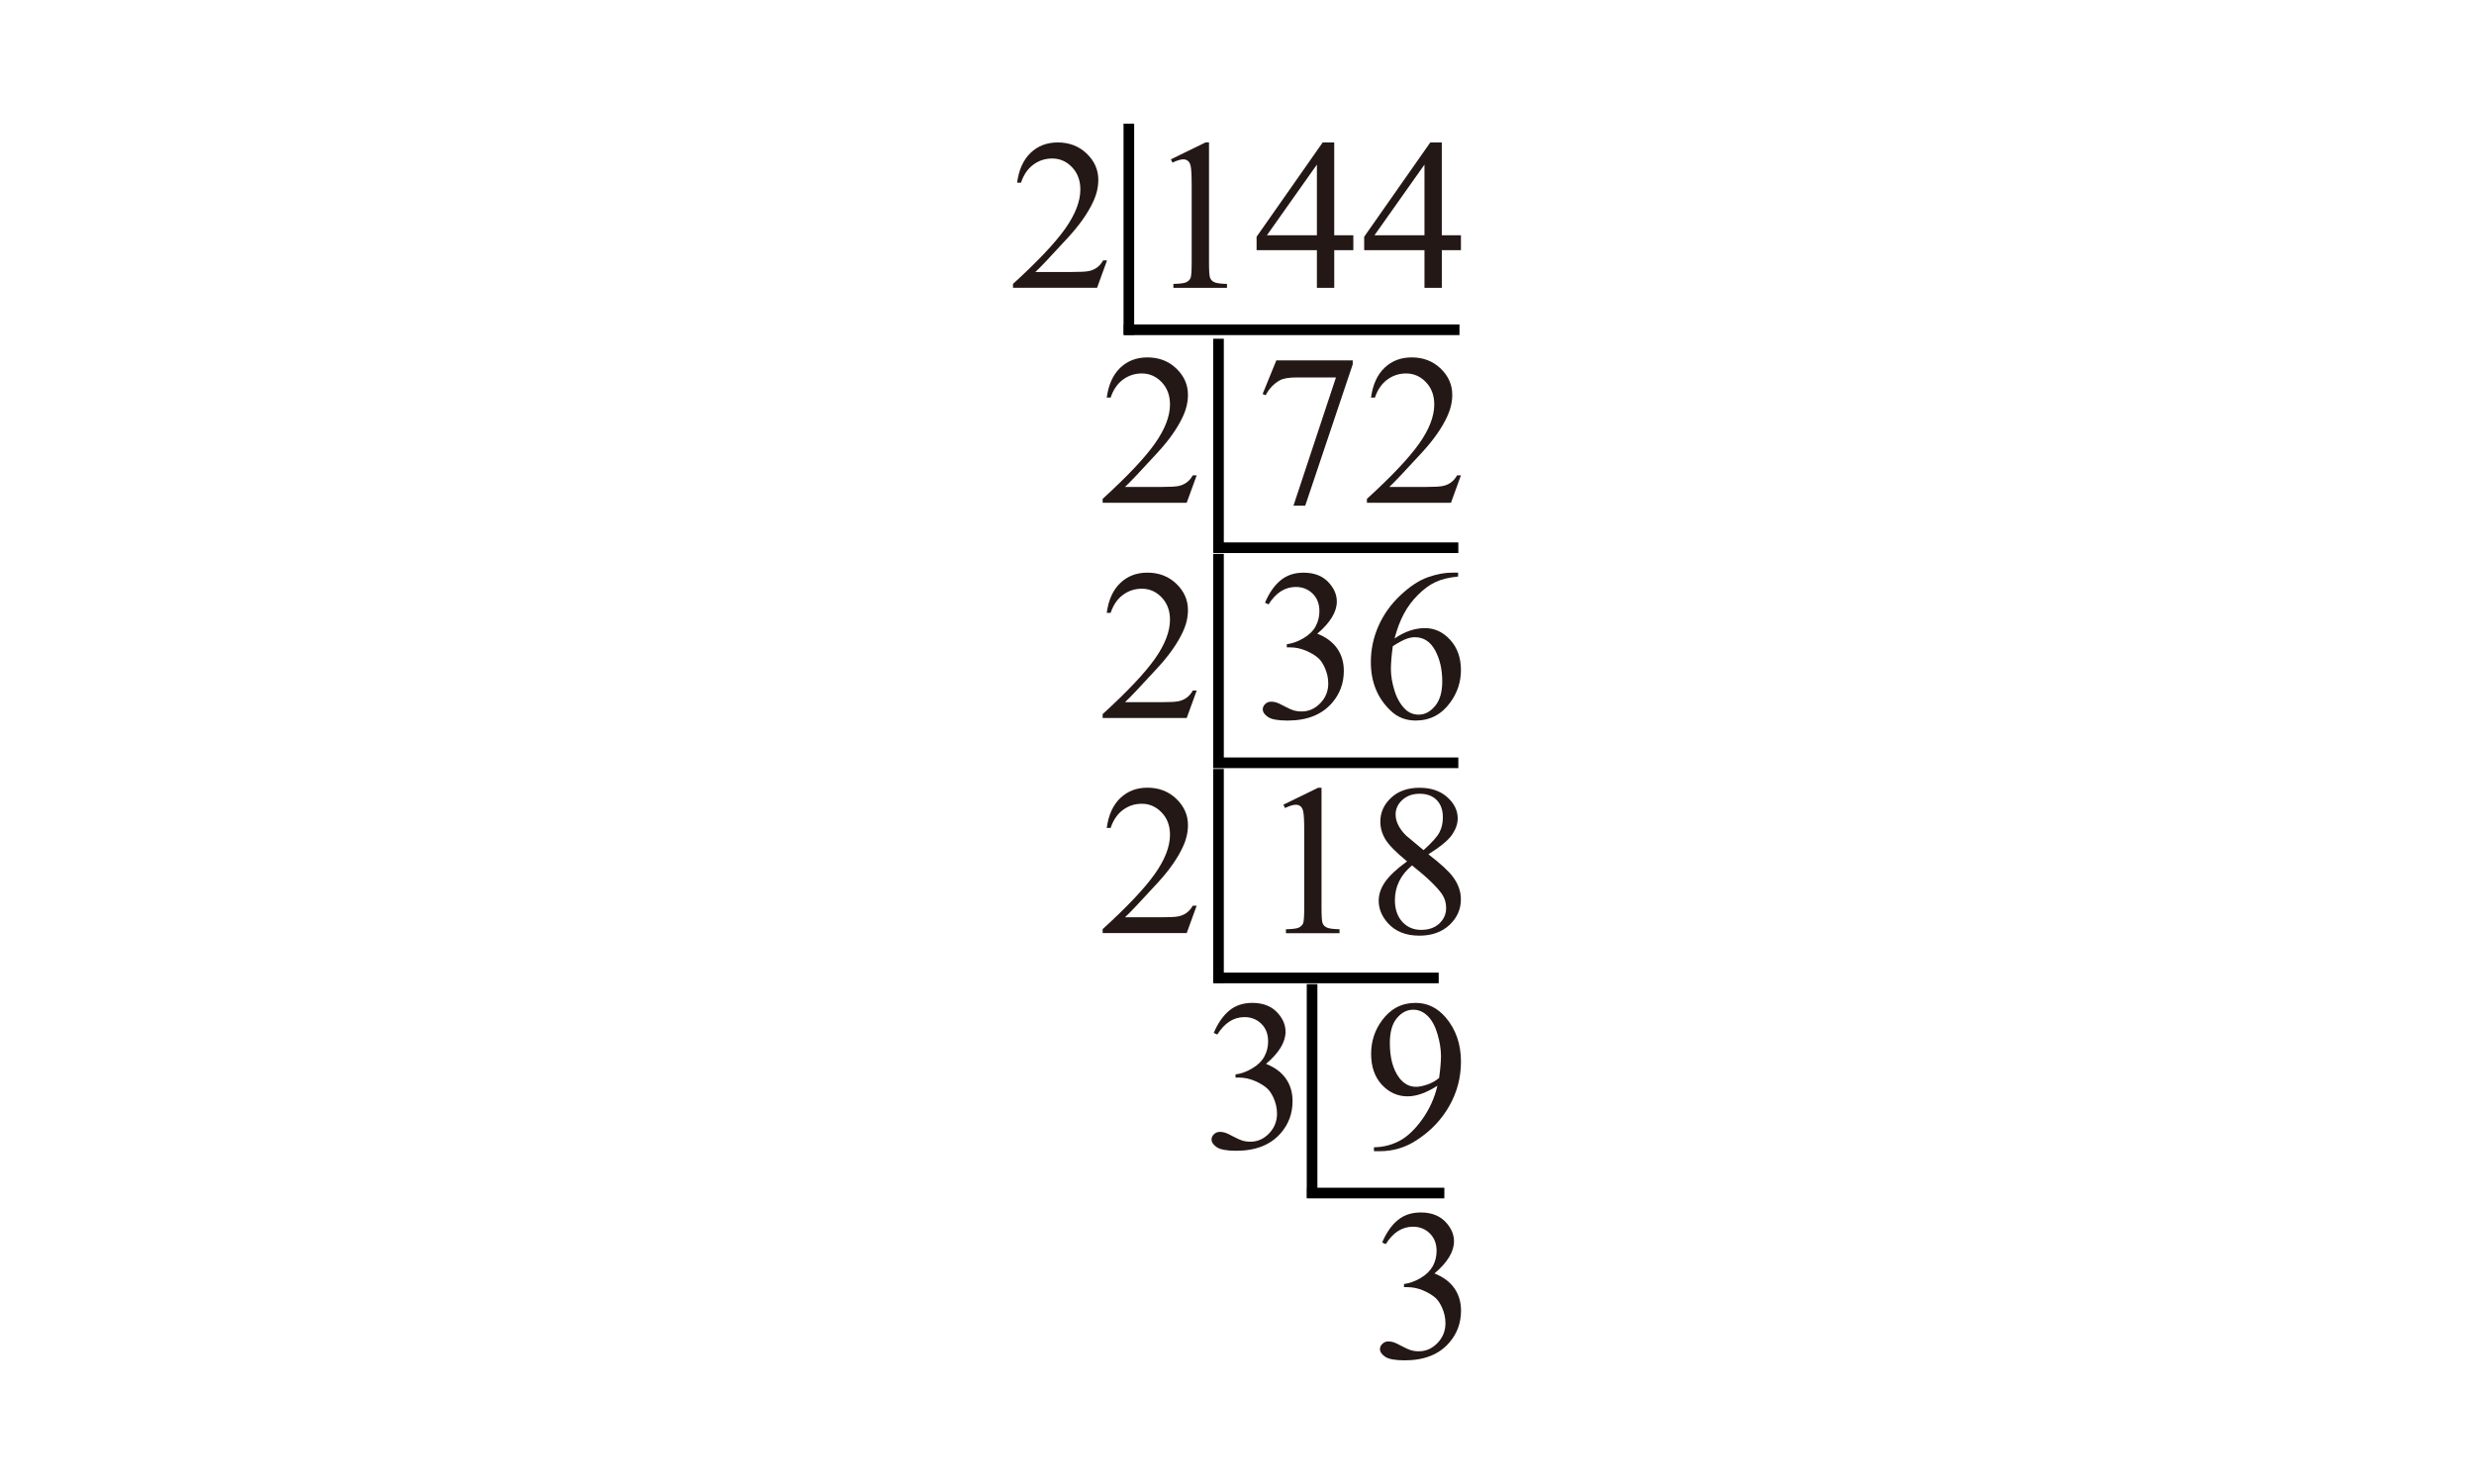 <?xml version="1.0" encoding="utf-8"?>
<!-- Generator: Adobe Illustrator 16.0.3, SVG Export Plug-In . SVG Version: 6.00 Build 0)  -->
<!DOCTYPE svg PUBLIC "-//W3C//DTD SVG 1.1//EN" "http://www.w3.org/Graphics/SVG/1.1/DTD/svg11.dtd">
<svg version="1.1" id="Layer_1" xmlns="http://www.w3.org/2000/svg" xmlns:xlink="http://www.w3.org/1999/xlink" x="0px" y="0px"
	 width="300px" height="180px" viewBox="100 0 300 180" enable-background="new 100 0 300 180" xml:space="preserve">
<g>
	<line fill="none" stroke="#000000" stroke-width="1.291" stroke-miterlimit="10" x1="236.886" y1="15" x2="236.886" y2="40.616"/>
	<line fill="none" stroke="#000000" stroke-width="1.291" stroke-miterlimit="10" x1="236.274" y1="40" x2="276.977" y2="40"/>
	
		<line fill="none" stroke="#000000" stroke-width="1.291" stroke-miterlimit="10" x1="247.755" y1="41.086" x2="247.755" y2="67.042"/>
	
		<line fill="none" stroke="#000000" stroke-width="1.291" stroke-miterlimit="10" x1="247.146" y1="66.436" x2="276.838" y2="66.436"/>
	
		<line fill="none" stroke="#000000" stroke-width="1.291" stroke-miterlimit="10" x1="247.755" y1="67.184" x2="247.755" y2="93.139"/>
	
		<line fill="none" stroke="#000000" stroke-width="1.291" stroke-miterlimit="10" x1="247.146" y1="92.522" x2="276.838" y2="92.522"/>
	
		<line fill="none" stroke="#000000" stroke-width="1.291" stroke-miterlimit="10" x1="247.755" y1="93.271" x2="247.755" y2="119.229"/>
	
		<line fill="none" stroke="#000000" stroke-width="1.291" stroke-miterlimit="10" x1="247.146" y1="118.617" x2="274.459" y2="118.617"/>
	
		<line fill="none" stroke="#000000" stroke-width="1.291" stroke-miterlimit="10" x1="259.104" y1="119.365" x2="259.104" y2="145.32"/>
	
		<line fill="none" stroke="#000000" stroke-width="1.291" stroke-miterlimit="10" x1="258.494" y1="144.709" x2="275.143" y2="144.709"/>
	<g>
		<path fill="#231815" d="M234.241,31.583l-1.21,3.325h-10.194v-0.472c2.998-2.734,5.109-4.969,6.332-6.701s1.835-3.316,1.835-4.752
			c0-1.096-0.336-1.996-1.007-2.7c-0.671-0.705-1.475-1.058-2.408-1.058c-0.849,0-1.611,0.248-2.285,0.745
			c-0.677,0.497-1.176,1.225-1.498,2.188h-0.472c0.212-1.571,0.758-2.777,1.638-3.618c0.879-0.842,1.978-1.262,3.293-1.262
			c1.401,0,2.571,0.45,3.51,1.351c0.938,0.899,1.408,1.962,1.408,3.185c0,0.875-0.203,1.75-0.611,2.625
			c-0.629,1.376-1.647,2.833-3.059,4.37c-2.113,2.312-3.436,3.703-3.962,4.179h4.511c0.916,0,1.561-0.033,1.931-0.102
			c0.368-0.068,0.702-0.206,1-0.414c0.297-0.208,0.556-0.503,0.776-0.886L234.241,31.583L234.241,31.583z"/>
	</g>
	<g>
		<path fill="#231815" d="M241.981,19.327l4.203-2.052h0.422v14.587c0,0.969,0.039,1.571,0.121,1.81
			c0.08,0.238,0.248,0.42,0.502,0.548c0.256,0.128,0.773,0.2,1.556,0.217v0.472h-6.498v-0.472c0.815-0.017,1.343-0.087,1.58-0.21
			c0.237-0.123,0.403-0.289,0.497-0.497c0.094-0.208,0.14-0.831,0.14-1.867v-9.325c0-1.258-0.042-2.063-0.127-2.42
			c-0.06-0.272-0.168-0.472-0.325-0.6c-0.156-0.128-0.346-0.19-0.566-0.19c-0.313,0-0.752,0.132-1.313,0.395L241.981,19.327z"/>
		<path fill="#231815" d="M264.108,28.538v1.809h-2.315v4.562h-2.104v-4.562h-7.313v-1.63l8.015-11.44h1.399V28.54L264.108,28.538
			L264.108,28.538z M259.688,28.538v-8.574l-6.063,8.574H259.688z"/>
		<path fill="#231815" d="M277.155,28.538v1.809h-2.317v4.562h-2.104v-4.562h-7.313v-1.63l8.017-11.44h1.397V28.54L277.155,28.538
			L277.155,28.538z M272.733,28.538v-8.574l-6.063,8.574H272.733z"/>
	</g>
	<path fill="#231815" d="M245.11,57.657l-1.209,3.325h-10.193v-0.472c2.997-2.734,5.108-4.969,6.331-6.701s1.835-3.316,1.835-4.752
		c0-1.096-0.336-1.996-1.007-2.701c-0.671-0.705-1.475-1.058-2.408-1.058c-0.85,0-1.611,0.249-2.286,0.745
		c-0.676,0.497-1.174,1.225-1.497,2.185h-0.472c0.213-1.57,0.759-2.776,1.638-3.618c0.879-0.841,1.977-1.261,3.293-1.261
		c1.401,0,2.571,0.45,3.51,1.352c0.939,0.9,1.408,1.962,1.408,3.185c0,0.875-0.203,1.75-0.611,2.625
		c-0.629,1.376-1.647,2.832-3.059,4.369c-2.113,2.311-3.436,3.703-3.962,4.18h4.511c0.918,0,1.561-0.033,1.93-0.103
		c0.369-0.067,0.703-0.206,1-0.414c0.298-0.208,0.557-0.503,0.777-0.886H245.11L245.11,57.657z"/>
	<g>
		<path fill="#231815" d="M254.771,43.708h9.263v0.483l-5.761,17.148h-1.426L262,45.783h-4.75c-0.959,0-1.646,0.114-2.051,0.344
			c-0.718,0.391-1.287,0.994-1.726,1.809l-0.369-0.14L254.771,43.708z"/>
		<g>
			<path fill="#231815" d="M277.155,57.657l-1.209,3.325h-10.192v-0.472c2.998-2.734,5.106-4.969,6.332-6.701
				c1.227-1.732,1.834-3.316,1.834-4.752c0-1.096-0.336-1.996-1.006-2.701c-0.672-0.705-1.478-1.058-2.408-1.058
				c-0.85,0-1.609,0.249-2.283,0.745c-0.678,0.497-1.178,1.225-1.498,2.185h-0.475c0.213-1.57,0.76-2.776,1.641-3.618
				c0.879-0.841,1.979-1.261,3.293-1.261c1.398,0,2.568,0.45,3.51,1.352c0.938,0.9,1.408,1.962,1.408,3.185
				c0,0.875-0.203,1.75-0.609,2.625c-0.631,1.376-1.646,2.832-3.059,4.369c-2.115,2.311-3.439,3.703-3.963,4.18h4.51
				c0.918,0,1.563-0.033,1.932-0.103c0.367-0.069,0.701-0.206,1-0.414c0.297-0.208,0.56-0.503,0.775-0.886H277.155L277.155,57.657z"
				/>
		</g>
	</g>
	<path fill="#231815" d="M245.11,83.766l-1.209,3.324h-10.193v-0.471c2.997-2.735,5.108-4.969,6.331-6.702
		c1.223-1.731,1.835-3.315,1.835-4.752c0-1.095-0.336-1.995-1.007-2.7c-0.671-0.705-1.475-1.058-2.408-1.058
		c-0.85,0-1.611,0.247-2.286,0.745c-0.676,0.496-1.174,1.226-1.497,2.185h-0.472c0.213-1.569,0.759-2.776,1.638-3.616
		c0.879-0.843,1.977-1.263,3.293-1.263c1.401,0,2.571,0.45,3.51,1.351s1.408,1.963,1.408,3.186c0,0.875-0.203,1.75-0.611,2.625
		c-0.629,1.376-1.647,2.832-3.059,4.369c-2.113,2.311-3.436,3.703-3.962,4.179h4.511c0.918,0,1.561-0.033,1.93-0.103
		c0.369-0.067,0.703-0.207,1-0.414c0.298-0.209,0.557-0.504,0.777-0.887h0.471V83.766z"/>
	<g>
		<path fill="#231815" d="M253.395,73.104c0.492-1.164,1.111-2.063,1.867-2.694c0.752-0.632,1.688-0.949,2.809-0.949
			c1.387,0,2.445,0.45,3.188,1.351c0.563,0.672,0.845,1.39,0.845,2.153c0,1.257-0.791,2.556-2.369,3.897
			c1.063,0.416,1.861,1.011,2.406,1.783s0.813,1.683,0.813,2.728c0,1.494-0.478,2.79-1.429,3.886
			c-1.237,1.428-3.037,2.141-5.394,2.141c-1.159,0-1.955-0.146-2.375-0.434c-0.422-0.289-0.631-0.6-0.631-0.932
			c0-0.246,0.103-0.463,0.301-0.648c0.197-0.188,0.439-0.279,0.722-0.279c0.213,0,0.433,0.033,0.646,0.103
			c0.146,0.043,0.476,0.196,0.98,0.465c0.512,0.269,0.863,0.429,1.059,0.479c0.314,0.094,0.65,0.141,1.008,0.141
			c0.865,0,1.619-0.336,2.263-1.006c0.646-0.672,0.963-1.467,0.963-2.385c0-0.67-0.146-1.324-0.442-1.961
			c-0.224-0.477-0.463-0.836-0.729-1.084c-0.365-0.34-0.867-0.646-1.504-0.924c-0.64-0.274-1.287-0.414-1.949-0.414h-0.403V78.14
			c0.67-0.086,1.344-0.328,2.021-0.728c0.678-0.397,1.166-0.879,1.473-1.438c0.308-0.561,0.46-1.177,0.46-1.848
			c0-0.875-0.273-1.582-0.82-2.121c-0.549-0.54-1.229-0.811-2.045-0.811c-1.314,0-2.416,0.705-3.301,2.115L253.395,73.104z"/>
		<g>
			<path fill="#231815" d="M276.813,69.458v0.472c-1.121,0.11-2.035,0.334-2.744,0.67c-0.709,0.334-1.41,0.846-2.105,1.534
				c-0.688,0.688-1.266,1.454-1.719,2.3c-0.455,0.846-0.834,1.85-1.143,3.014c1.225-0.842,2.449-1.262,3.684-1.262
				c1.187,0,2.205,0.476,3.068,1.426c0.865,0.951,1.301,2.176,1.301,3.67c0,1.443-0.438,2.761-1.313,3.949
				c-1.055,1.442-2.443,2.166-4.18,2.166c-1.183,0-2.185-0.392-3.007-1.172c-1.612-1.521-2.424-3.49-2.424-5.912
				c0-1.545,0.313-3.016,0.935-4.408c0.619-1.391,1.504-2.629,2.655-3.706c1.148-1.079,2.253-1.806,3.306-2.179
				c1.057-0.375,2.035-0.562,2.94-0.562H276.813z M268.891,78.375c-0.152,1.146-0.23,2.072-0.23,2.777
				c0,0.814,0.15,1.701,0.451,2.656c0.303,0.955,0.75,1.713,1.346,2.273c0.437,0.396,0.959,0.6,1.58,0.6
				c0.738,0,1.398-0.35,1.98-1.046c0.58-0.696,0.871-1.69,0.871-2.981c0-1.451-0.287-2.709-0.865-3.771
				c-0.576-1.062-1.396-1.593-2.459-1.593c-0.322,0-0.668,0.068-1.039,0.204C270.155,77.629,269.608,77.922,268.891,78.375z"/>
		</g>
	</g>
	<path fill="#231815" d="M245.11,109.855l-1.209,3.324h-10.193v-0.48c2.997-2.729,5.108-4.969,6.331-6.701
		c1.223-1.729,1.835-3.313,1.835-4.752c0-1.096-0.336-1.996-1.007-2.691c-0.671-0.704-1.473-1.063-2.408-1.063
		c-0.85,0-1.611,0.248-2.286,0.744c-0.676,0.498-1.174,1.229-1.497,2.189h-0.472c0.213-1.57,0.759-2.777,1.638-3.617
		c0.879-0.844,1.977-1.266,3.293-1.266c1.401,0,2.571,0.449,3.51,1.354c0.938,0.896,1.408,1.963,1.408,3.186
		c0,0.875-0.203,1.75-0.611,2.625c-0.629,1.375-1.647,2.832-3.059,4.369c-2.113,2.314-3.436,3.703-3.962,4.18h4.511
		c0.918,0,1.561-0.027,1.93-0.102c0.369-0.068,0.703-0.207,1-0.414c0.298-0.209,0.557-0.504,0.777-0.887h0.471V109.855z"/>
	<g>
		<path fill="#231815" d="M255.625,97.602l4.205-2.051h0.42v14.588c0,0.967,0.039,1.57,0.119,1.809c0.08,0.24,0.25,0.42,0.506,0.547
			c0.254,0.129,0.771,0.201,1.557,0.217v0.48h-6.498v-0.48c0.813-0.016,1.344-0.086,1.58-0.209s0.4-0.289,0.498-0.498
			c0.092-0.207,0.139-0.83,0.139-1.857v-9.326c0-1.256-0.041-2.064-0.127-2.42c-0.063-0.271-0.17-0.48-0.324-0.605
			c-0.158-0.127-0.346-0.188-0.563-0.188c-0.313,0-0.753,0.131-1.313,0.396L255.625,97.602z"/>
		<g>
			<path fill="#231815" d="M270.621,104.479c-1.367-1.121-2.248-2.021-2.646-2.701s-0.595-1.385-0.595-2.113
				c0-1.121,0.435-2.086,1.302-2.895c0.862-0.814,2.021-1.219,3.45-1.219c1.396,0,2.517,0.381,3.361,1.137
				c0.846,0.756,1.271,1.613,1.271,2.586c0,0.645-0.229,1.303-0.688,1.975c-0.459,0.67-1.414,1.461-2.867,2.369
				c1.494,1.154,2.483,2.064,2.969,2.73c0.646,0.861,0.971,1.775,0.971,2.734c0,1.215-0.465,2.254-1.391,3.115
				c-0.926,0.863-2.141,1.293-3.645,1.293c-1.64,0-2.919-0.514-3.835-1.541c-0.729-0.824-1.096-1.725-1.096-2.701
				c0-0.764,0.256-1.52,0.771-2.27C268.479,106.221,269.365,105.391,270.621,104.479z M271.223,104.965
				c-0.705,0.596-1.23,1.242-1.564,1.943c-0.342,0.697-0.512,1.459-0.512,2.271c0,1.096,0.299,1.973,0.895,2.631
				c0.603,0.652,1.361,0.979,2.287,0.979c0.918,0,1.652-0.26,2.205-0.77c0.551-0.521,0.826-1.146,0.826-1.893
				c0-0.605-0.16-1.152-0.482-1.645C274.271,107.594,273.057,106.418,271.223,104.965z M272.621,103.117
				c1.021-0.918,1.666-1.643,1.938-2.174c0.271-0.529,0.405-1.131,0.405-1.803c0-0.896-0.252-1.6-0.752-2.105
				c-0.502-0.504-1.186-0.758-2.051-0.758c-0.867,0-1.567,0.252-2.115,0.752c-0.545,0.502-0.813,1.088-0.813,1.758
				c0,0.441,0.111,0.893,0.34,1.326c0.225,0.441,0.545,0.861,0.961,1.26L272.621,103.117z"/>
		</g>
	</g>
	<path fill="#231815" d="M247.179,125.285c0.492-1.164,1.114-2.063,1.866-2.695c0.752-0.631,1.689-0.947,2.812-0.947
		c1.388,0,2.447,0.449,3.188,1.35c0.563,0.672,0.842,1.389,0.842,2.154c0,1.256-0.789,2.557-2.367,3.896
		c1.063,0.416,1.861,1.012,2.404,1.783c0.543,0.773,0.813,1.682,0.813,2.729c0,1.494-0.475,2.789-1.426,3.885
		c-1.24,1.428-3.037,2.141-5.39,2.141c-1.164,0-1.956-0.145-2.376-0.434c-0.421-0.289-0.631-0.6-0.631-0.93
		c0-0.246,0.1-0.463,0.3-0.65c0.199-0.188,0.438-0.279,0.72-0.279c0.213,0,0.43,0.033,0.649,0.105
		c0.146,0.041,0.474,0.193,0.979,0.465c0.511,0.268,0.861,0.426,1.06,0.477c0.313,0.102,0.649,0.146,1.006,0.146
		c0.867,0,1.621-0.334,2.264-1.006c0.645-0.678,0.961-1.471,0.961-2.389c0-0.672-0.146-1.318-0.441-1.963
		c-0.225-0.475-0.467-0.836-0.729-1.082c-0.365-0.34-0.867-0.645-1.504-0.924c-0.639-0.275-1.287-0.414-1.95-0.414h-0.408v-0.383
		c0.673-0.084,1.347-0.326,2.021-0.73c0.678-0.395,1.166-0.879,1.473-1.438c0.311-0.564,0.459-1.178,0.459-1.848
		c0-0.875-0.271-1.582-0.818-2.121c-0.551-0.539-1.229-0.814-2.049-0.814c-1.313,0-2.416,0.705-3.295,2.115L247.179,125.285z"/>
	<path fill="#231815" d="M266.606,139.631v-0.473c1.104-0.016,2.134-0.273,3.082-0.77c0.951-0.498,1.871-1.365,2.761-2.605
		c0.889-1.24,1.506-2.604,1.854-4.09c-1.334,0.854-2.539,1.287-3.619,1.287c-1.213,0-2.254-0.48-3.121-1.408
		c-0.864-0.939-1.299-2.189-1.299-3.74c0-1.514,0.435-2.855,1.299-4.037c1.045-1.438,2.408-2.152,4.093-2.152
		c1.418,0,2.633,0.586,3.643,1.758c1.24,1.453,1.859,3.244,1.859,5.377c0,1.918-0.472,3.709-1.414,5.369
		c-0.939,1.66-2.254,3.039-3.938,4.135c-1.367,0.9-2.854,1.35-4.476,1.35H266.606L266.606,139.631z M274.506,130.75
		c0.154-1.104,0.229-1.986,0.229-2.648c0-0.824-0.141-1.713-0.422-2.67c-0.278-0.955-0.676-1.688-1.188-2.197
		c-0.517-0.51-1.101-0.764-1.752-0.764c-0.756,0-1.418,0.34-1.984,1.02c-0.57,0.68-0.854,1.689-0.854,3.031
		c0,1.793,0.377,3.193,1.133,4.205c0.557,0.729,1.229,1.096,2.039,1.096c0.395,0,0.854-0.094,1.393-0.281
		C273.627,131.354,274.102,131.09,274.506,130.75z"/>
	<g>
		<path fill="#231815" d="M267.604,150.705c0.494-1.164,1.113-2.061,1.867-2.693c0.752-0.633,1.688-0.949,2.809-0.949
			c1.387,0,2.447,0.451,3.188,1.35c0.564,0.672,0.845,1.389,0.845,2.154c0,1.256-0.789,2.557-2.369,3.896
			c1.063,0.416,1.861,1.012,2.408,1.785c0.543,0.771,0.813,1.682,0.813,2.727c0,1.494-0.478,2.789-1.429,3.885
			c-1.237,1.428-3.036,2.141-5.394,2.141c-1.159,0-1.95-0.145-2.375-0.434c-0.42-0.287-0.631-0.6-0.631-0.93
			c0-0.246,0.103-0.463,0.304-0.648c0.194-0.189,0.438-0.281,0.719-0.281c0.213,0,0.433,0.035,0.646,0.105
			c0.146,0.043,0.476,0.193,0.98,0.465c0.51,0.268,0.861,0.426,1.059,0.479c0.314,0.102,0.648,0.146,1.006,0.146
			c0.867,0,1.621-0.336,2.267-1.008c0.644-0.678,0.961-1.471,0.961-2.389c0-0.67-0.146-1.318-0.442-1.961
			c-0.224-0.477-0.463-0.838-0.729-1.084c-0.364-0.34-0.867-0.645-1.504-0.924c-0.64-0.279-1.285-0.414-1.949-0.414h-0.403v-0.381
			c0.67-0.086,1.344-0.328,2.021-0.727c0.676-0.4,1.164-0.885,1.472-1.439c0.307-0.561,0.459-1.178,0.459-1.848
			c0-0.875-0.273-1.582-0.82-2.121c-0.549-0.539-1.229-0.814-2.045-0.814c-1.314,0-2.416,0.705-3.301,2.115L267.604,150.705z"/>
	</g>
</g>
</svg>
